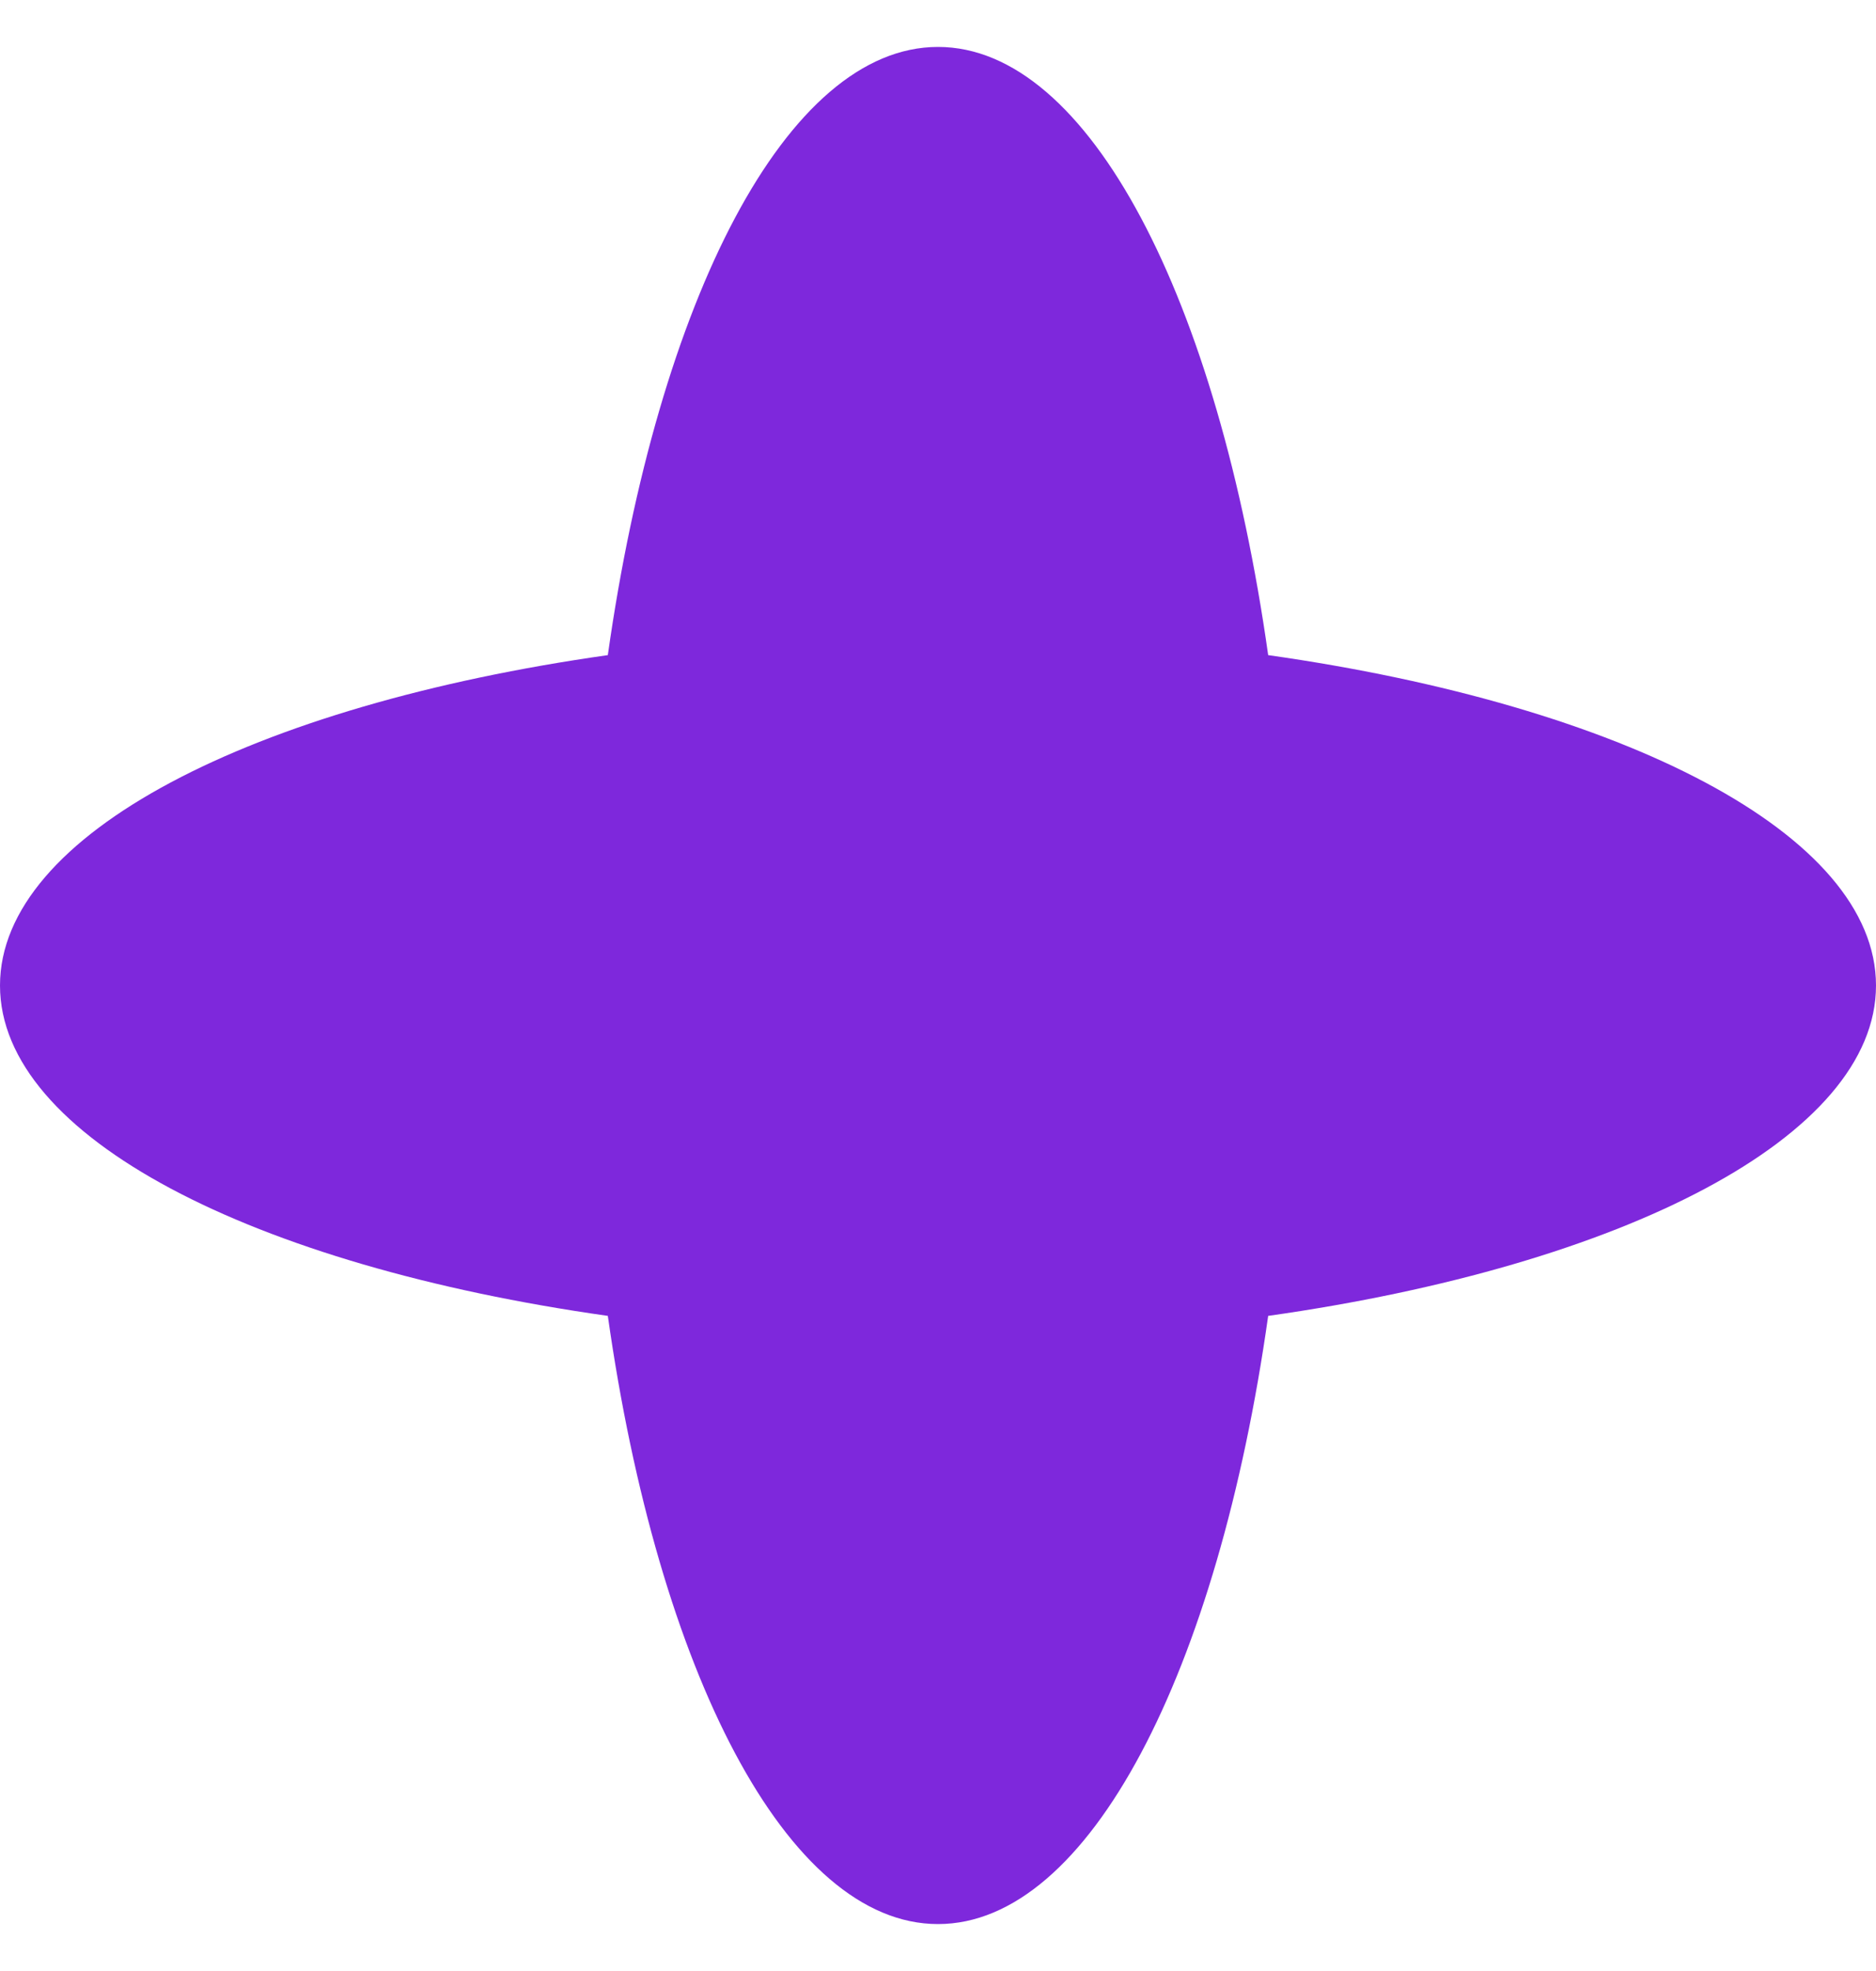 <?xml version="1.0" encoding="UTF-8"?> <svg xmlns="http://www.w3.org/2000/svg" width="20" height="21" viewBox="0 0 20 21" fill="none"><path d="M20 10.5C20 8.888 17.306 7.516 13.52 6.98C12.985 3.194 11.611 0.5 10 0.5C8.388 0.5 7.016 3.194 6.48 6.98C2.694 7.516 0 8.888 0 10.5C0 12.111 2.694 13.485 6.48 14.02C7.016 17.806 8.388 20.5 10 20.5C11.611 20.5 12.985 17.806 13.52 14.02C17.306 13.485 20 12.111 20 10.5Z" fill="#7E28DC"></path></svg> 